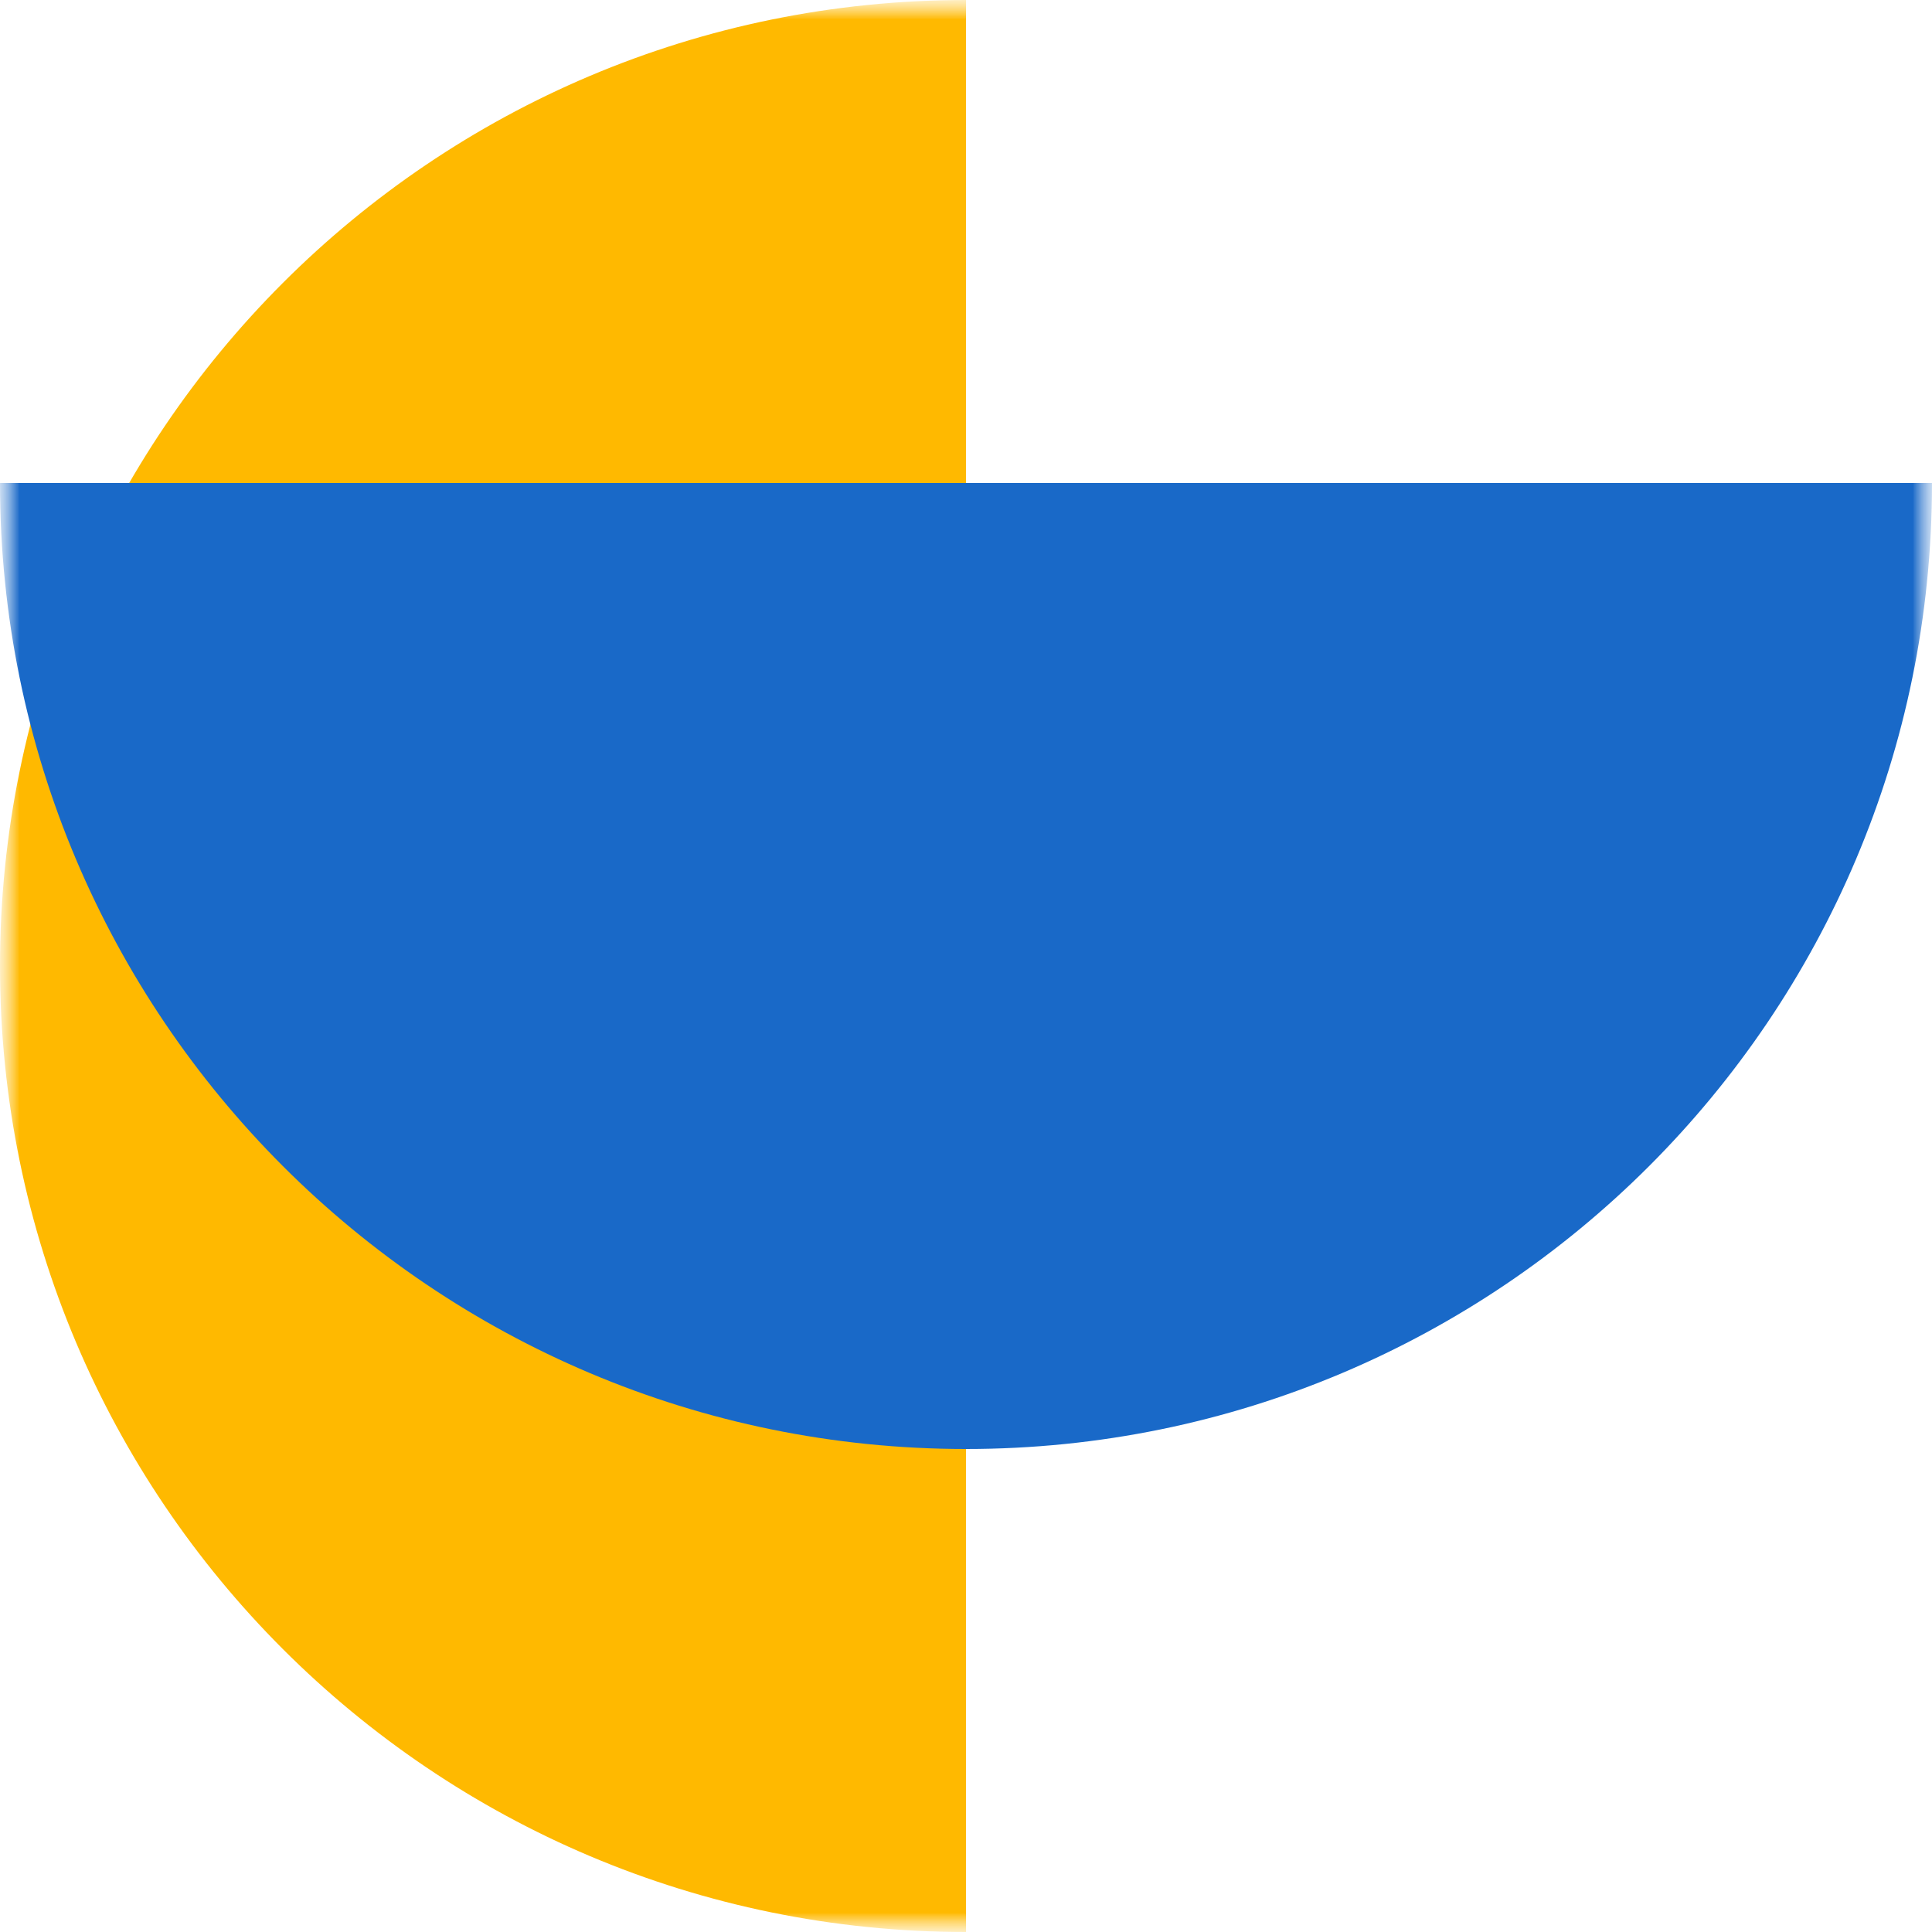 <svg width="50" height="50" viewBox="0 0 50 50" fill="none" xmlns="http://www.w3.org/2000/svg">
<mask id="mask0_29_897" style="mask-type:luminance" maskUnits="userSpaceOnUse" x="0" y="0" width="50" height="50">
<path d="M50 0H0V50H50V0Z" fill="white"/>
</mask>
<g mask="url(#mask0_29_897)">
<mask id="mask1_29_897" style="mask-type:luminance" maskUnits="userSpaceOnUse" x="0" y="0" width="50" height="50">
<path d="M50 0H0V50H50V0Z" fill="white"/>
</mask>
<g mask="url(#mask1_29_897)">
<path d="M25 0C11.19 0 0 11.19 0 25C0 38.81 11.19 50 25 50V0Z" fill="#FFB900"/>
<g style="mix-blend-mode:multiply">
<mask id="mask2_29_897" style="mask-type:luminance" maskUnits="userSpaceOnUse" x="-8" y="3" width="59" height="44">
<path d="M51 3.5H-8V46.5H51V3.5Z" fill="white"/>
</mask>
<g mask="url(#mask2_29_897)">
<path d="M0 12.5C0 26.31 11.19 37.5 25 37.5C38.81 37.5 50 26.31 50 12.5H0Z" fill="#1969C8"/>
</g>
</g>
</g>
</g>
</svg>
